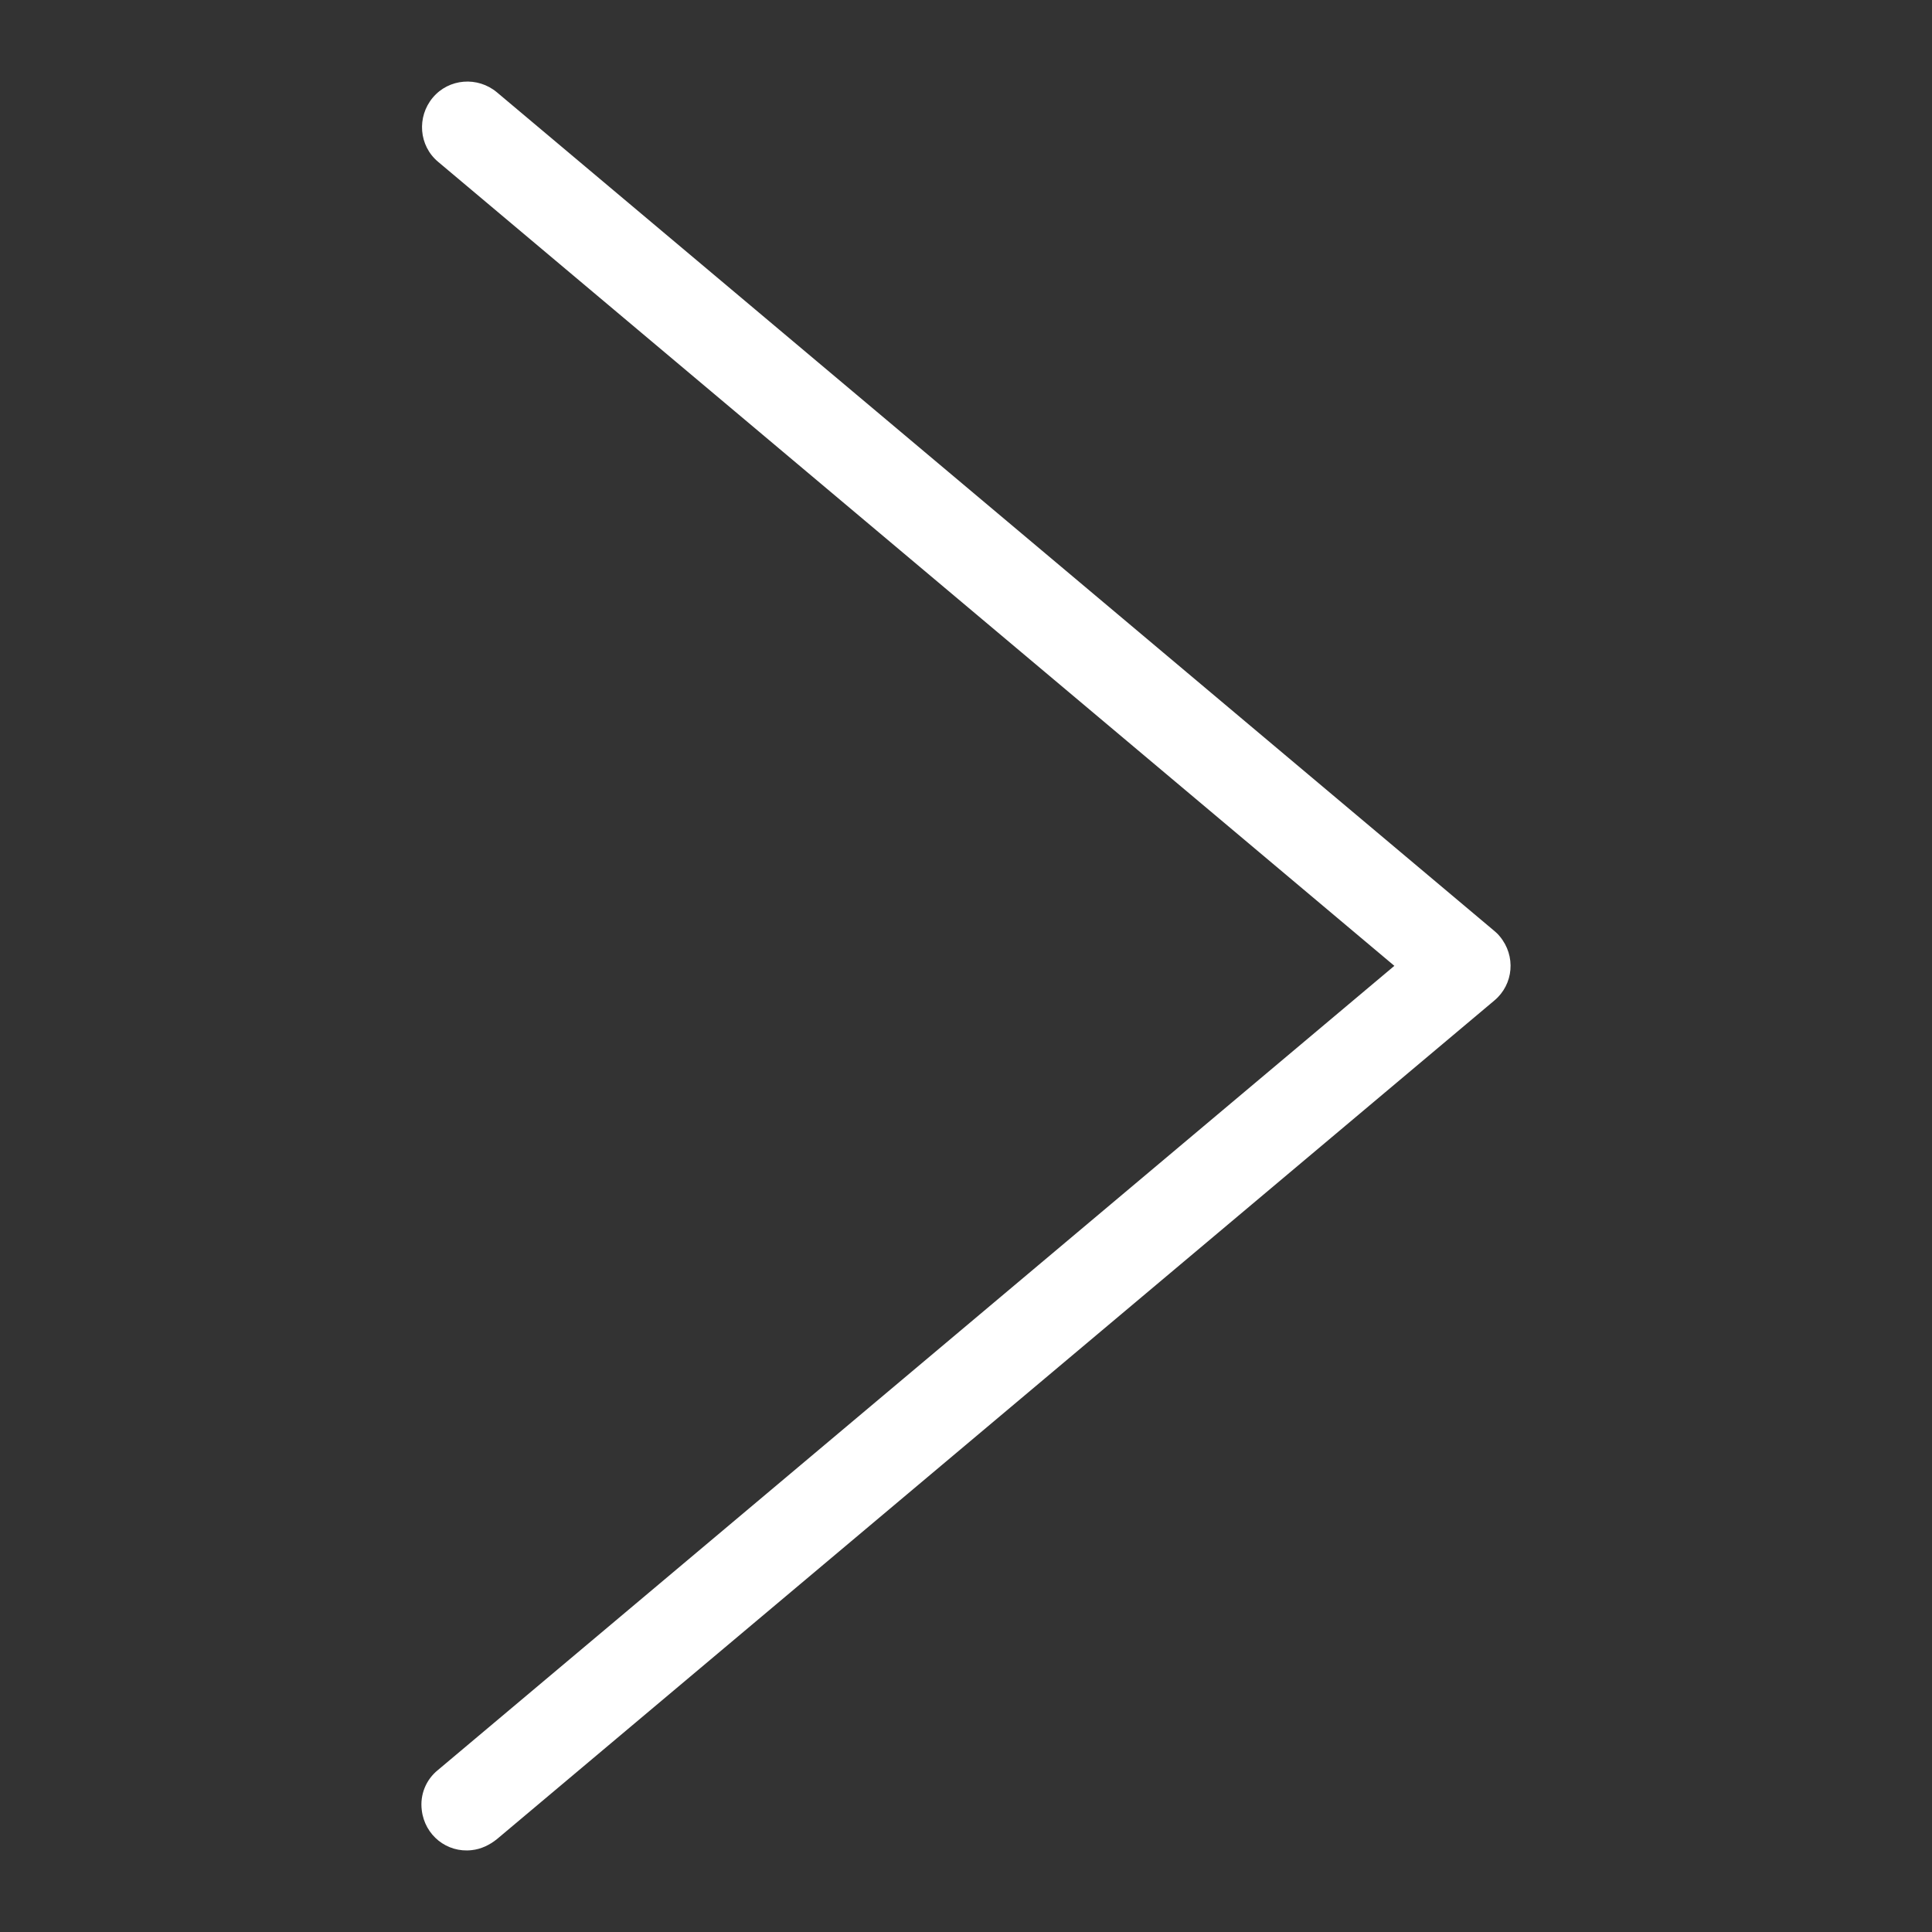 <?xml version="1.0" encoding="utf-8"?>
<!-- Generator: Adobe Illustrator 18.1.1, SVG Export Plug-In . SVG Version: 6.00 Build 0)  -->
<!DOCTYPE svg PUBLIC "-//W3C//DTD SVG 1.1//EN" "http://www.w3.org/Graphics/SVG/1.1/DTD/svg11.dtd">
<svg version="1.1"
	 id="Layer_1" xmlns:dc="http://purl.org/dc/elements/1.1/" xmlns:cc="http://creativecommons.org/ns#" xmlns:rdf="http://www.w3.org/1999/02/22-rdf-syntax-ns#" xmlns:svg="http://www.w3.org/2000/svg" xmlns:sodipodi="http://sodipodi.sourceforge.net/DTD/sodipodi-0.dtd" xmlns:inkscape="http://www.inkscape.org/namespaces/inkscape"
	 xmlns="http://www.w3.org/2000/svg" xmlns:xlink="http://www.w3.org/1999/xlink" x="0px" y="0px" viewBox="216 0 792 792"
	 enable-background="new 216 0 792 792" xml:space="preserve">
<rect x="216" y="0" width="792" height="792" fill="#333333" stroke="none"/>
<g transform="translate(0,-952.362)">
	<path fill="#FFFFFF" d="M388.9,1694.4c1.2,10.3,10.3,17.6,20.5,16.4c3.8-0.4,7.3-2.1,10.3-4.5l408.9-343.8
		c7.9-6.6,8.9-18.3,2.2-26.3c-0.7-0.9-1.5-1.6-2.2-2.2L419.7,990.2c-7.9-6.6-19.7-5.7-26.3,2.2s-5.7,19.7,2.2,26.3l0,0l392,329.6
		l-392,329.6C390.6,1681.9,388.1,1688.1,388.9,1694.4z"/>
</g>
</svg>
